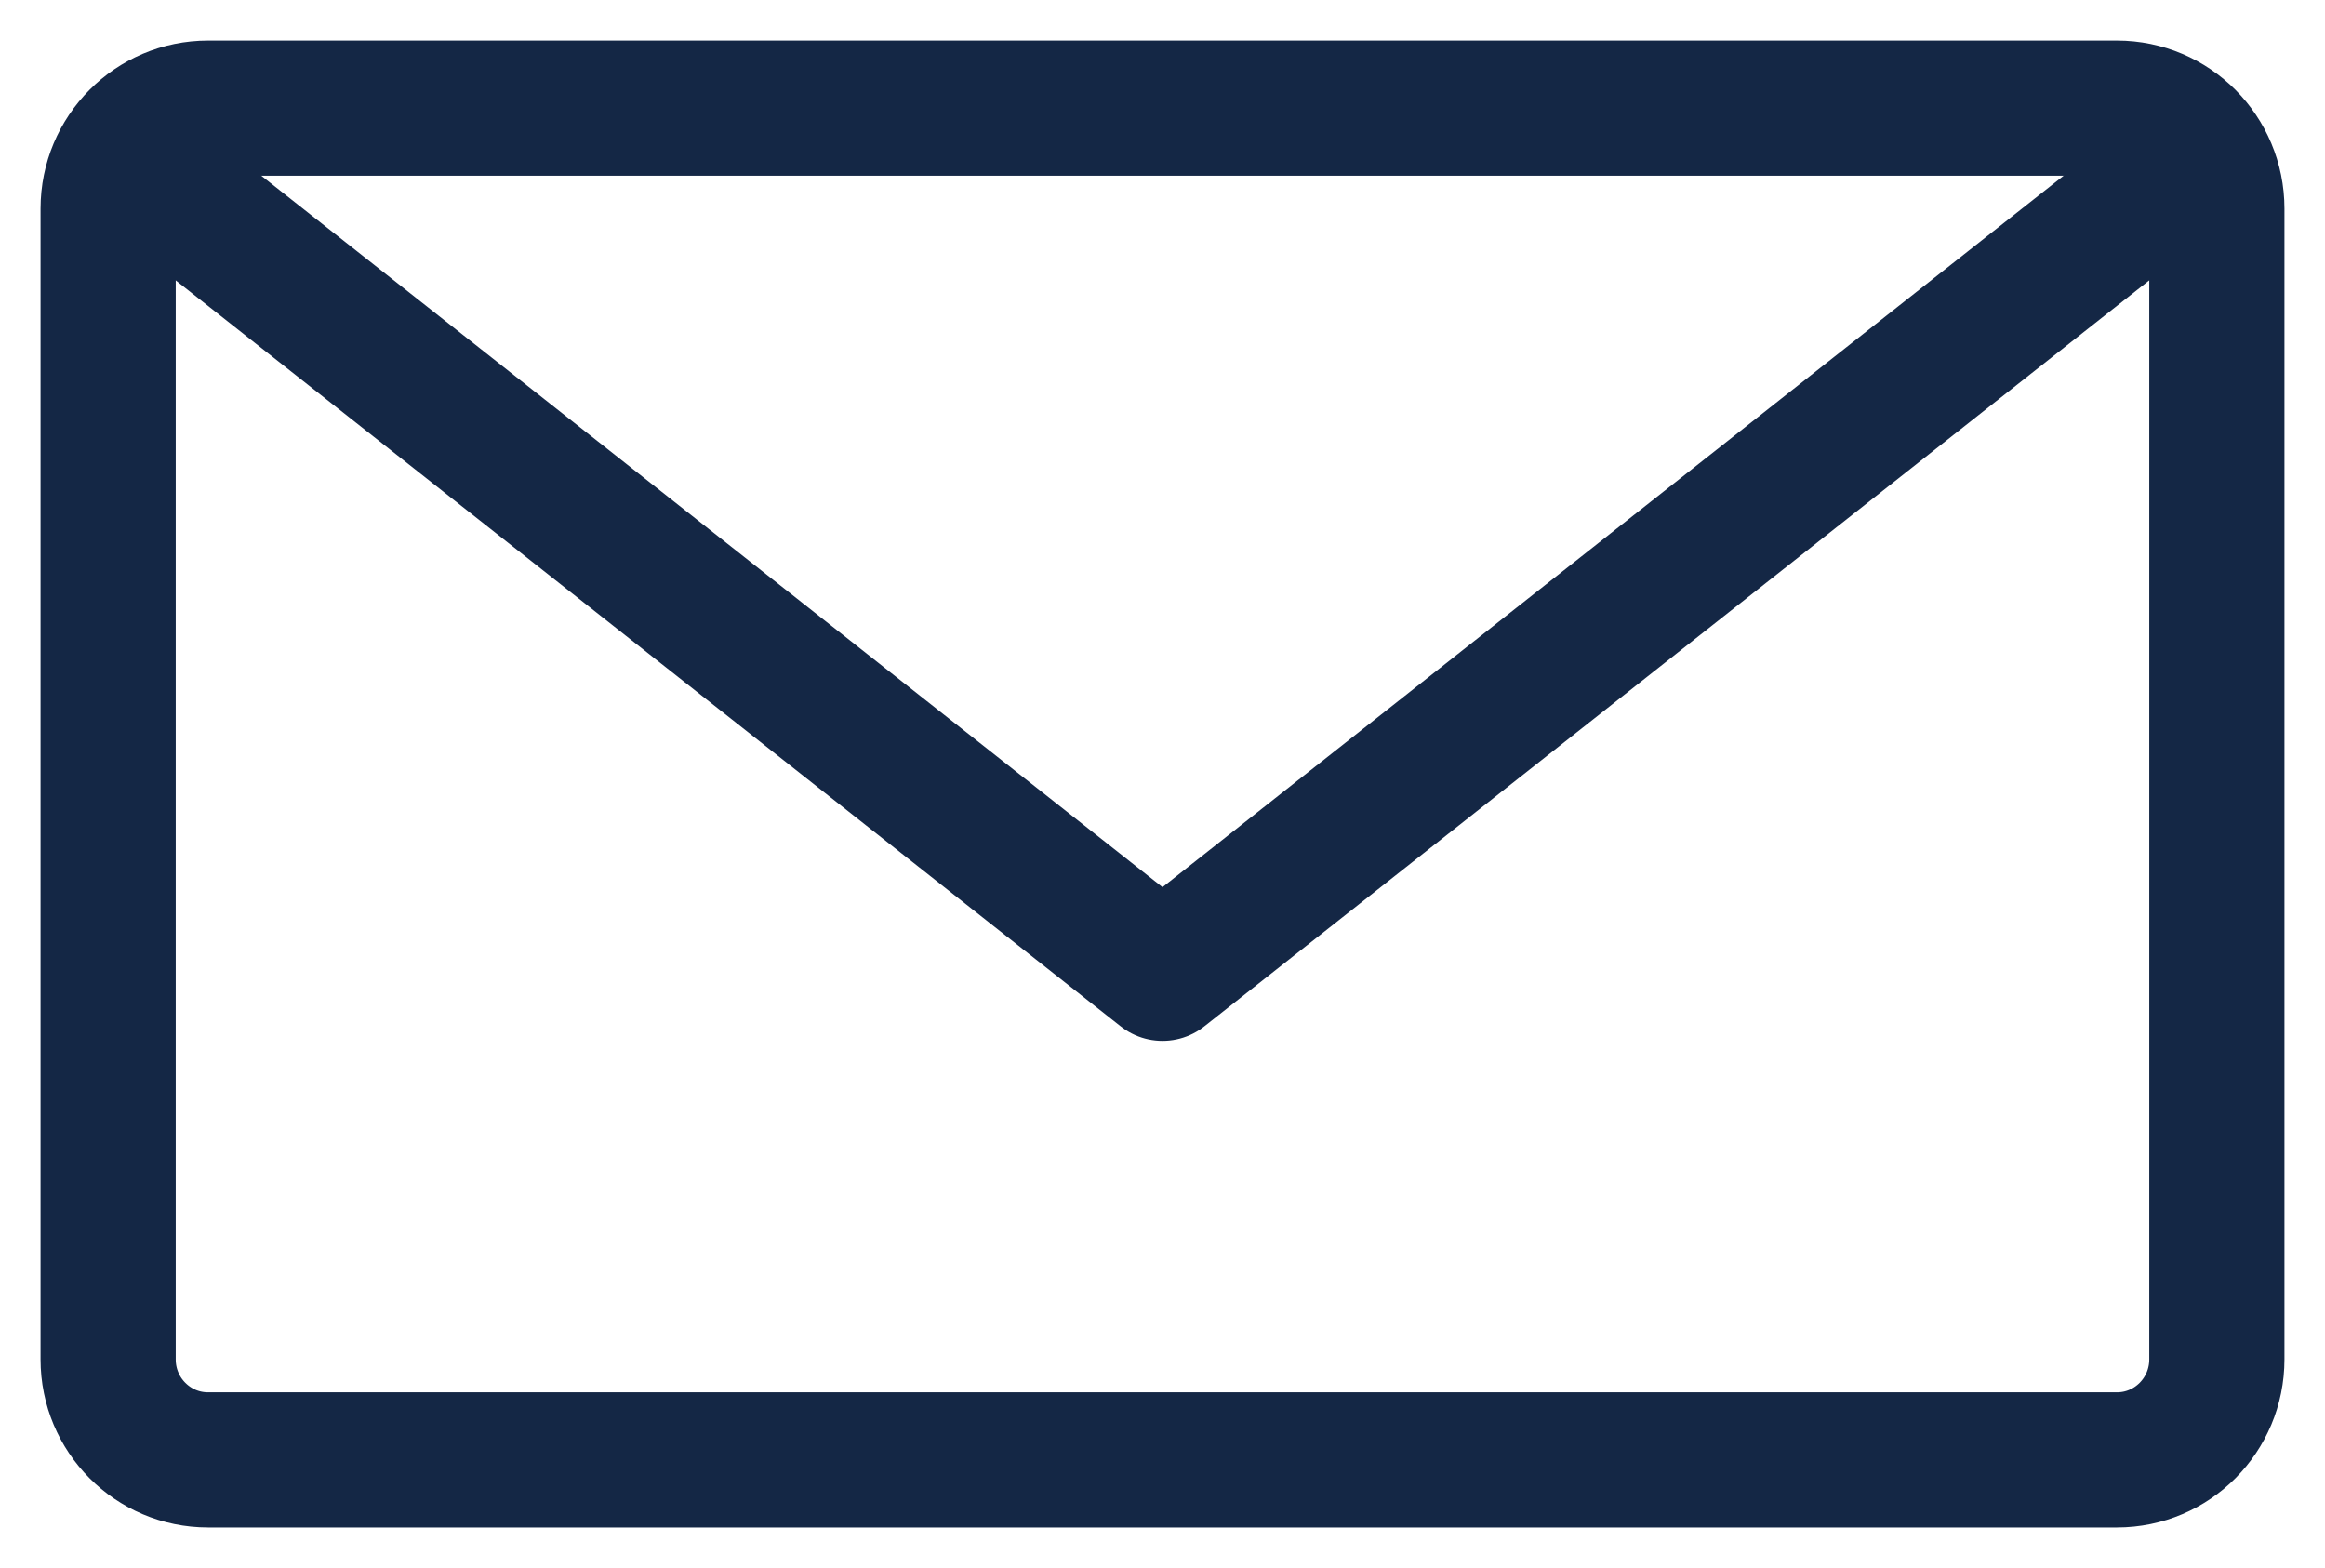<?xml version="1.0" encoding="UTF-8"?>
<svg width="43px" height="29px" viewBox="0 0 43 29" version="1.1" xmlns="http://www.w3.org/2000/svg" xmlns:xlink="http://www.w3.org/1999/xlink">
    <title>4809941E-44C6-4C35-A2D0-9EB4AC72D74A</title>
    <g id="Desktop" stroke="none" stroke-width="1" fill="none" fill-rule="evenodd" stroke-linecap="round" stroke-linejoin="round">
        <g id="Logged-Out" transform="translate(-469, -576)" stroke="#142745" stroke-width="2.5">
            <g id="Group-5" transform="translate(391.5, 545)">
                <g id="mail" transform="translate(79.5, 33)">
                    <path d="M37.152,25 L1.848,25 C0.827,25 0,24.168 0,23.141 L0,1.859 C0,0.832 0.827,0 1.848,0 L37.152,0 C38.173,0 39,0.832 39,1.859 L39,23.141 C39,24.168 38.173,25 37.152,25 Z" id="Stroke-5"></path>
                    <polyline id="Stroke-7" points="0.5 1.001 19.5 16 38.5 1"></polyline>
                </g>
            </g>
        </g>
    </g>
</svg>